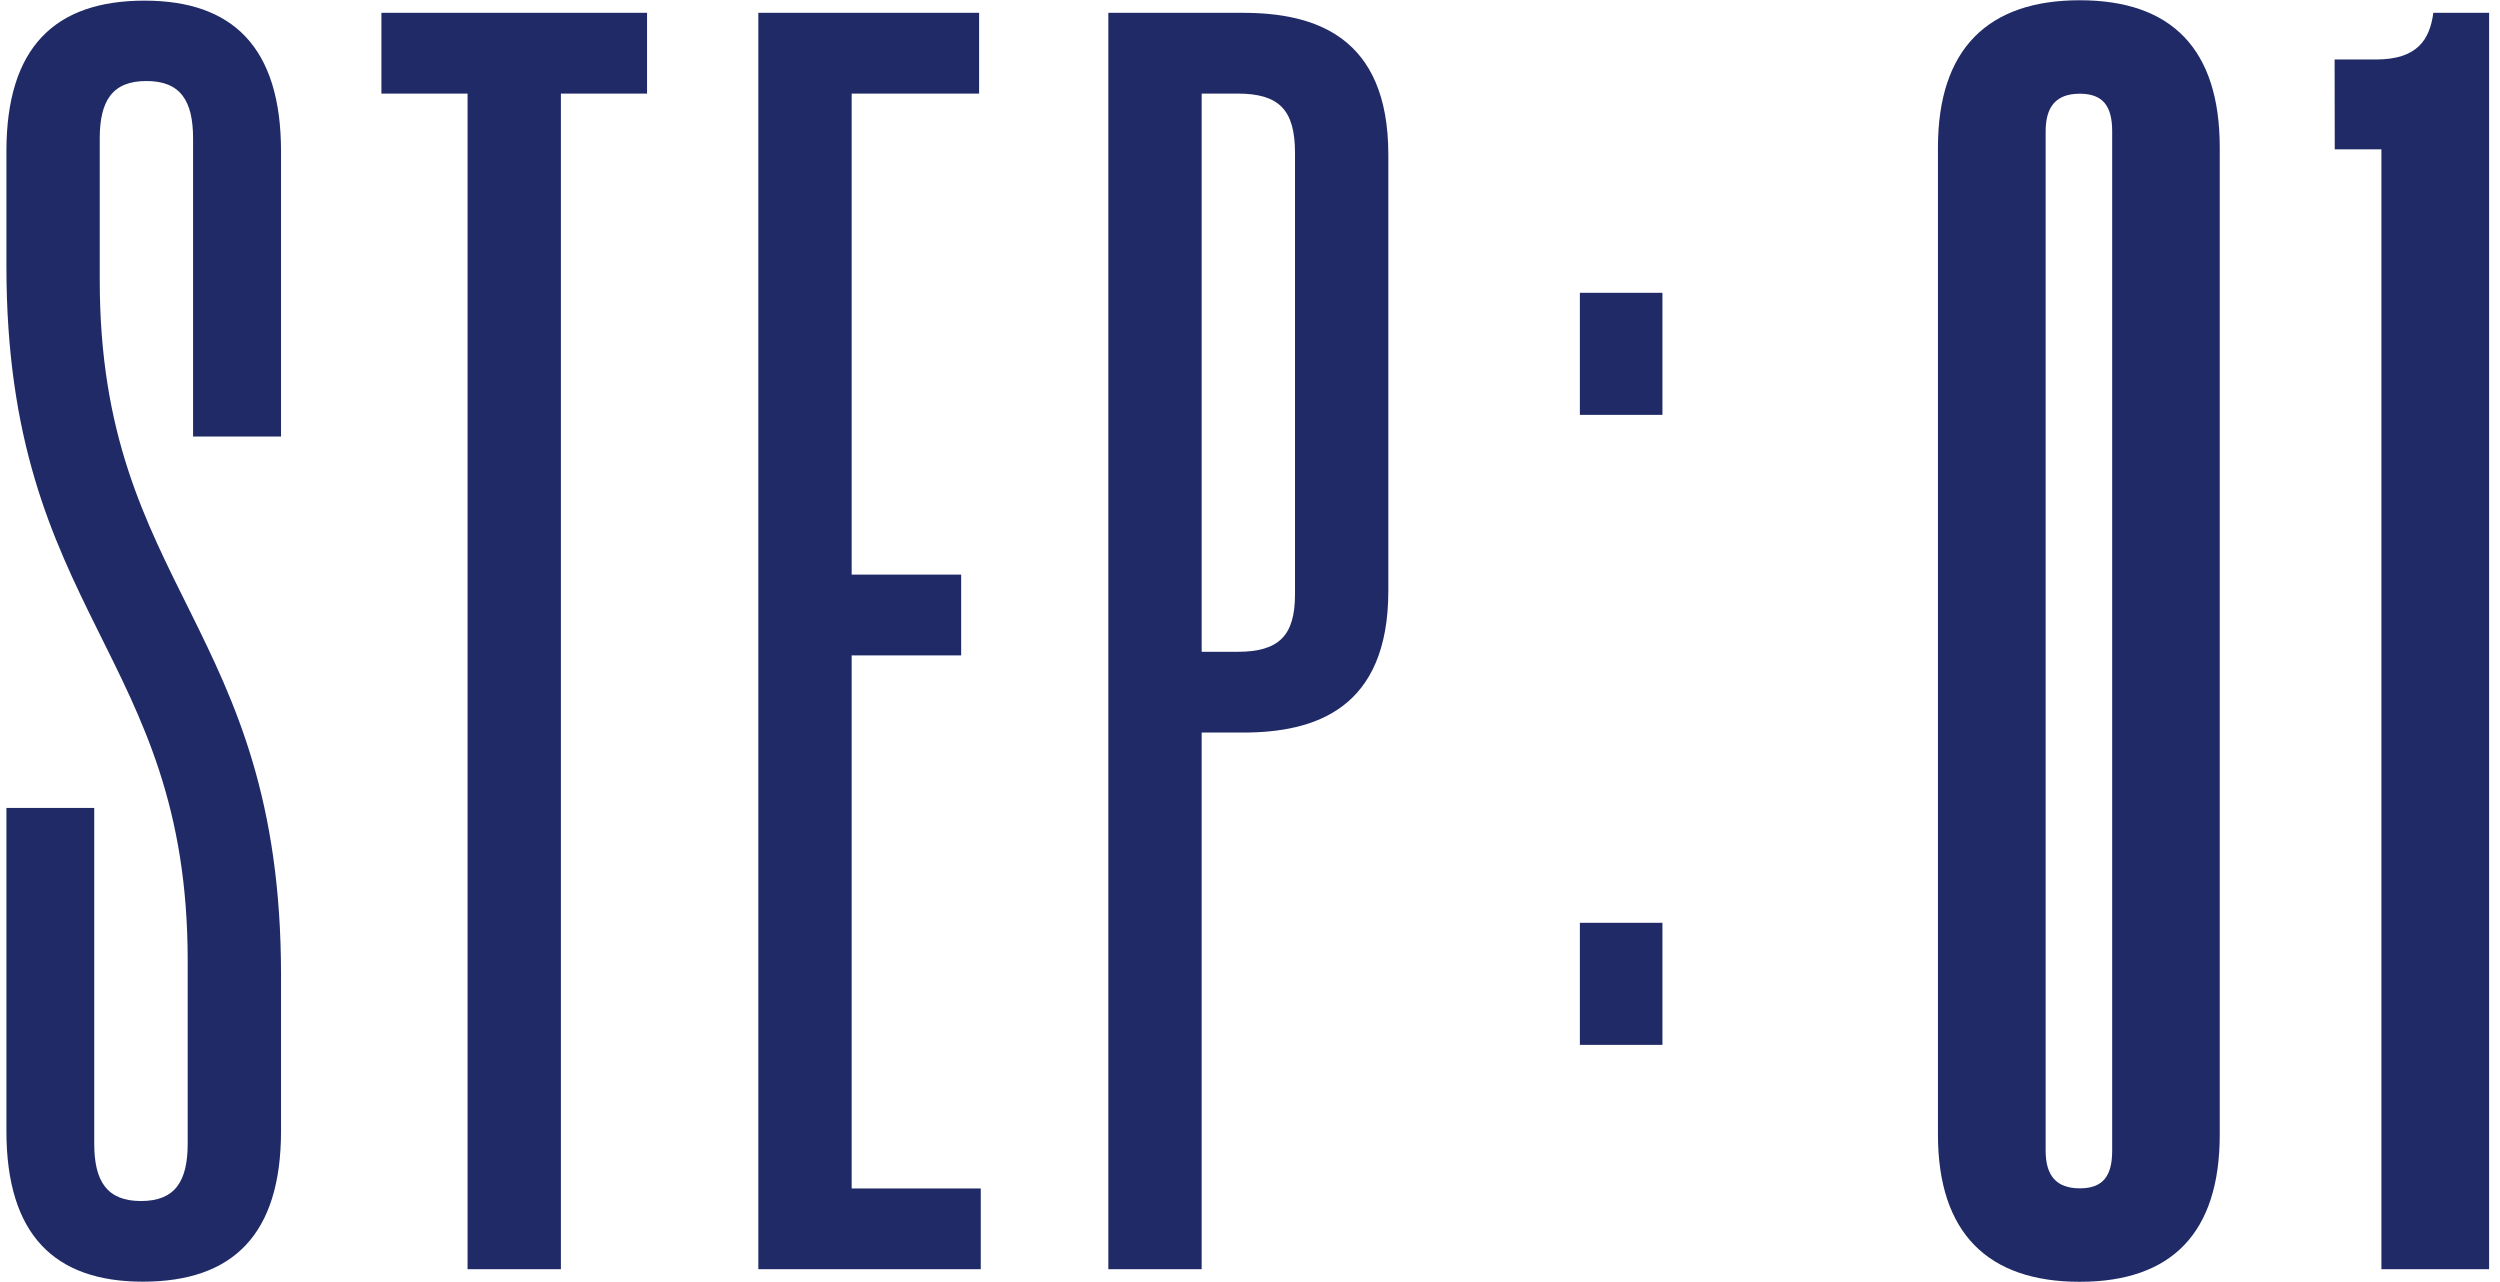 <svg xmlns="http://www.w3.org/2000/svg" xmlns:xlink="http://www.w3.org/1999/xlink" width="78" height="40" viewBox="0 0 78 40"><defs><clipPath id="a"><rect width="78" height="40" transform="translate(260.8 2046)" fill="none"/></clipPath></defs><g transform="translate(-260.8 -2046)" clip-path="url(#a)"><g transform="translate(0 8)"><path d="M-22.26-14.392H-25v10.08c0,3.248,1.512,4.7,4.256,4.7,2.8,0,4.312-1.456,4.312-4.7V-9.184c0-10.92-5.656-12.04-5.656-21.672V-35.28c0-1.176.392-1.792,1.456-1.792s1.456.616,1.456,1.792v9.3h2.744v-8.9c0-3.248-1.512-4.7-4.256-4.7-2.8,0-4.312,1.456-4.312,4.7V-31.3c0,10.92,5.656,12.04,5.656,21.672V-3.92c0,1.176-.392,1.792-1.456,1.792S-22.26-2.744-22.26-3.92ZM-5.012-39.2H-13.3v2.52h2.688V0H-7.7V-36.68h2.688ZM1.372-19.152H4.788v-2.52H1.372V-36.68H5.348V-39.2H-1.54V0H5.4V-2.52H1.372Zm10.92,2.408H13.58c2.24,0,4.536-.728,4.536-4.424V-34.776c0-3.7-2.3-4.424-4.536-4.424H9.38V0h2.912Zm1.12-19.936c1.288,0,1.792.5,1.792,1.848v13.776c0,1.288-.5,1.792-1.792,1.792h-1.12V-36.68Zm10.68,10.024h2.576v-3.808H24.092ZM24.092-7h2.576v-3.808H24.092Z" transform="translate(286 2077.6)" fill="#1f2a66"/><path d="M.056-4.2V-35c0-3.08-1.512-4.592-4.368-4.592S-8.736-38.08-8.736-35V-4.2c0,3.08,1.568,4.592,4.424,4.592S.056-1.12.056-4.2ZM-3.3-35.5V-3.7c0,.784-.28,1.176-1.008,1.176S-5.376-2.912-5.376-3.7V-35.5c0-.784.336-1.176,1.064-1.176S-3.3-36.288-3.3-35.5Zm6.944.56H5.1V0h3.36V-39.2H6.72c-.112.84-.5,1.456-1.792,1.456H3.64Z" transform="translate(330 2077.6)" fill="#1f2a66"/></g></g></svg>